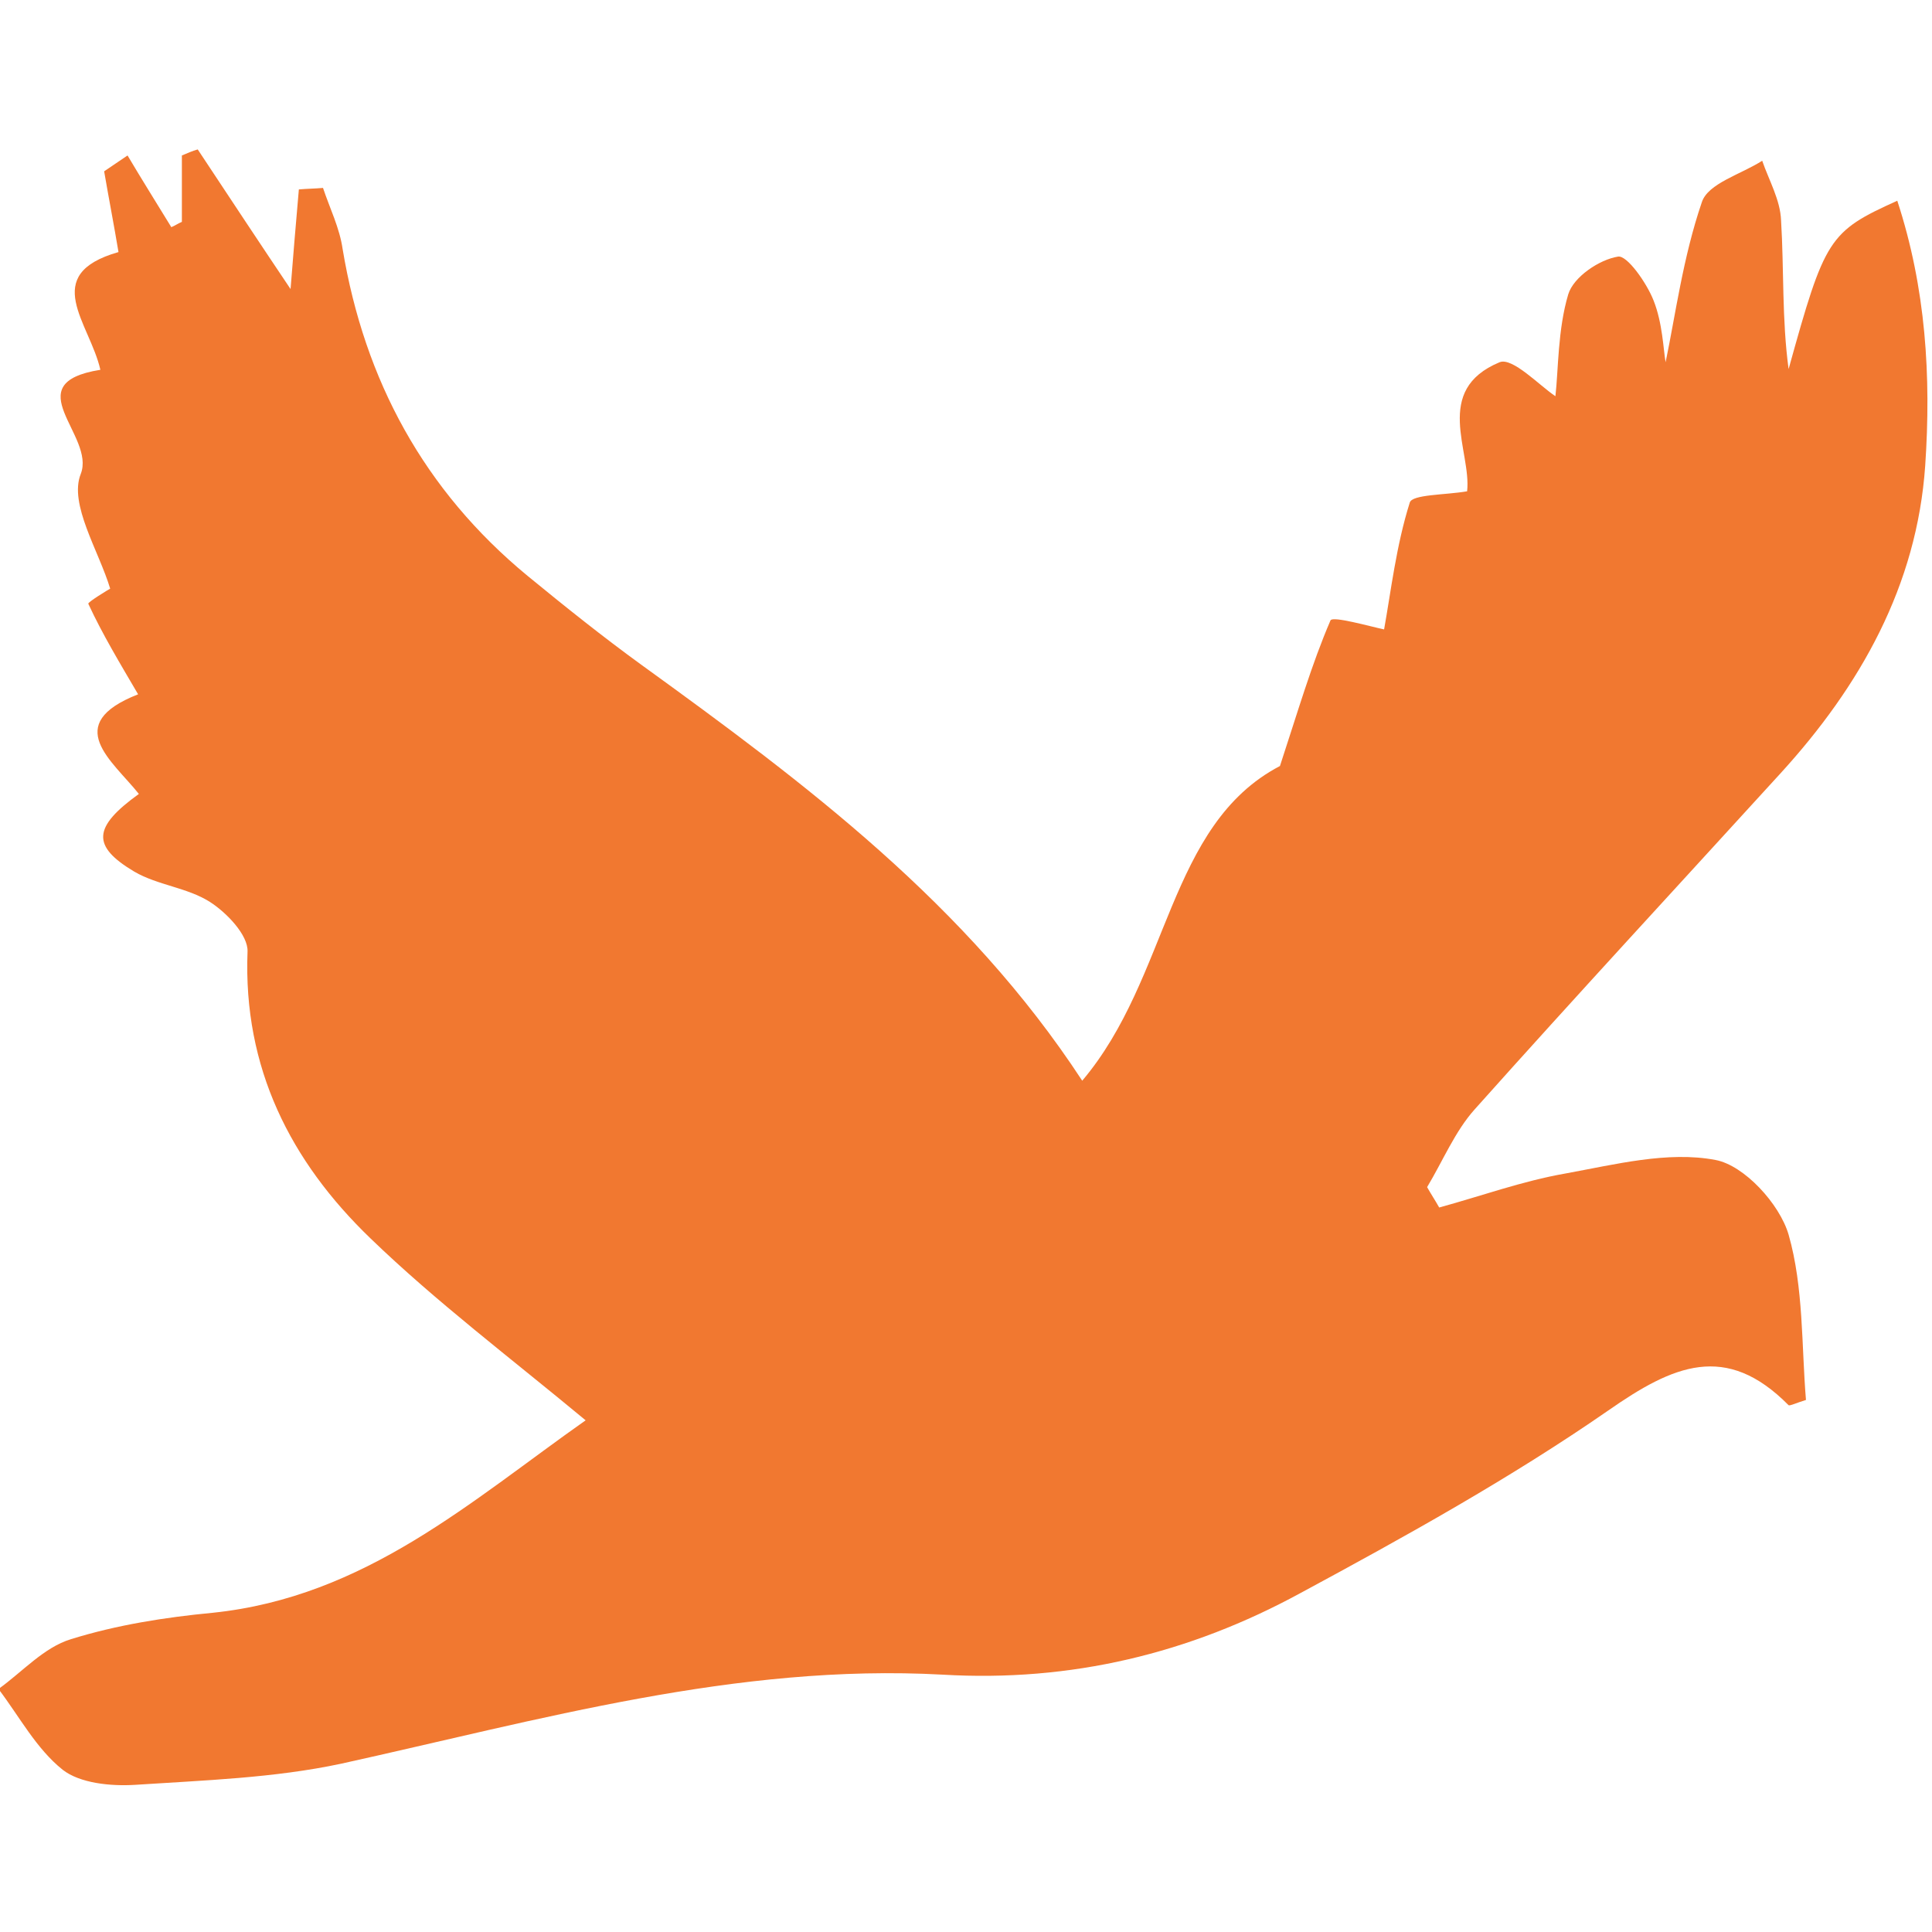 <svg xmlns="http://www.w3.org/2000/svg" xmlns:svgjs="http://svgjs.com/svgjs" xmlns:xlink="http://www.w3.org/1999/xlink" width="288" height="288"><svg xmlns="http://www.w3.org/2000/svg" width="288" height="288" enable-background="new 0 0 256 256" viewBox="0 0 256 256"><path fill="#f17830" d="m77.6 188.2c-10-8.3-19.8-15.7-28.5-24.1-10.6-10.2-16.9-22.6-16.3-38 .1-2.2-2.8-5.2-5-6.6-3-1.9-6.9-2.2-10-4-5.7-3.4-5.5-5.9.6-10.3-3.5-4.4-10.3-9.2-.1-13.2-2.4-4.1-4.7-7.9-6.6-12-.1-.2 2.7-1.9 2.9-2-1.5-5-5.5-11.2-3.9-15.2 2-5.1-8.7-12 2.6-13.8-1.4-6.2-8.1-12.6 2.4-15.6-.6-3.6-1.3-7.2-1.9-10.7 1-.7 2.1-1.4 3.1-2.1 1.9 3.2 3.9 6.4 5.8 9.5.5-.2.9-.5 1.4-.7 0-2.9 0-5.8 0-8.8.7-.3 1.4-.6 2.1-.8 4.3 6.5 8.6 13 12.3 18.5.3-3.9.7-8.6 1.1-13.2 1.1-.1 2.1-.1 3.2-.2.9 2.7 2.2 5.3 2.6 8.1 2.9 17.4 10.8 32 24.5 43.3 5 4.1 10 8.1 15.1 11.8 21.7 15.7 43.1 31.7 58.4 55.1 11.6-13.7 11.3-33.9 26.2-41.7 2.4-7.3 4.2-13.5 6.7-19.3.3-.6 5.2.8 7.1 1.2.9-5 1.6-11.1 3.4-16.8.3-1.1 4.7-1 7.6-1.5.6-5.3-4.6-13.4 4.3-17.1 1.7-.7 5.3 3.1 7.4 4.5.4-3.5.3-8.8 1.7-13.5.7-2.3 4.1-4.6 6.6-5 1.2-.2 3.8 3.5 4.7 5.8 1.2 3 1.3 6.5 1.6 8.2 1.3-6.2 2.3-13.9 4.8-21.2.8-2.5 5.2-3.7 8-5.5.9 2.6 2.4 5.2 2.5 7.9.4 6.5.1 13.1 1 19.7 4.8-17.3 5.3-18.2 14.4-22.3 3.8 11.6 4.5 23.3 3.7 35.1-1.1 15.9-8.6 29.2-19.2 40.8-13.5 14.8-27.1 29.5-40.5 44.5-2.6 2.9-4.2 6.8-6.3 10.3.5.9 1.1 1.8 1.6 2.7 5.5-1.5 11-3.5 16.7-4.5 6.6-1.2 13.6-3 19.9-1.8 3.8.7 8.5 5.8 9.7 9.9 2 7 1.7 14.7 2.3 21.9-1.3.4-2.1.8-2.3.7-8.3-8.4-15.3-5.3-23.9.7-13 9-26.9 16.7-40.8 24.2-14.7 8-30.4 11.8-47.4 10.8-27.3-1.5-53.4 6-79.7 11.8-8.9 1.9-18.2 2.2-27.3 2.8-3.2.2-7.3-.2-9.6-2-3.5-2.8-5.7-7-8.5-10.7 3.2-2.3 6-5.5 9.6-6.6 6.1-1.9 12.5-2.9 18.8-3.5 20.2-2.1 34.2-14.8 49.4-25.5z" class="colorfff svgShape"/></svg></svg>
